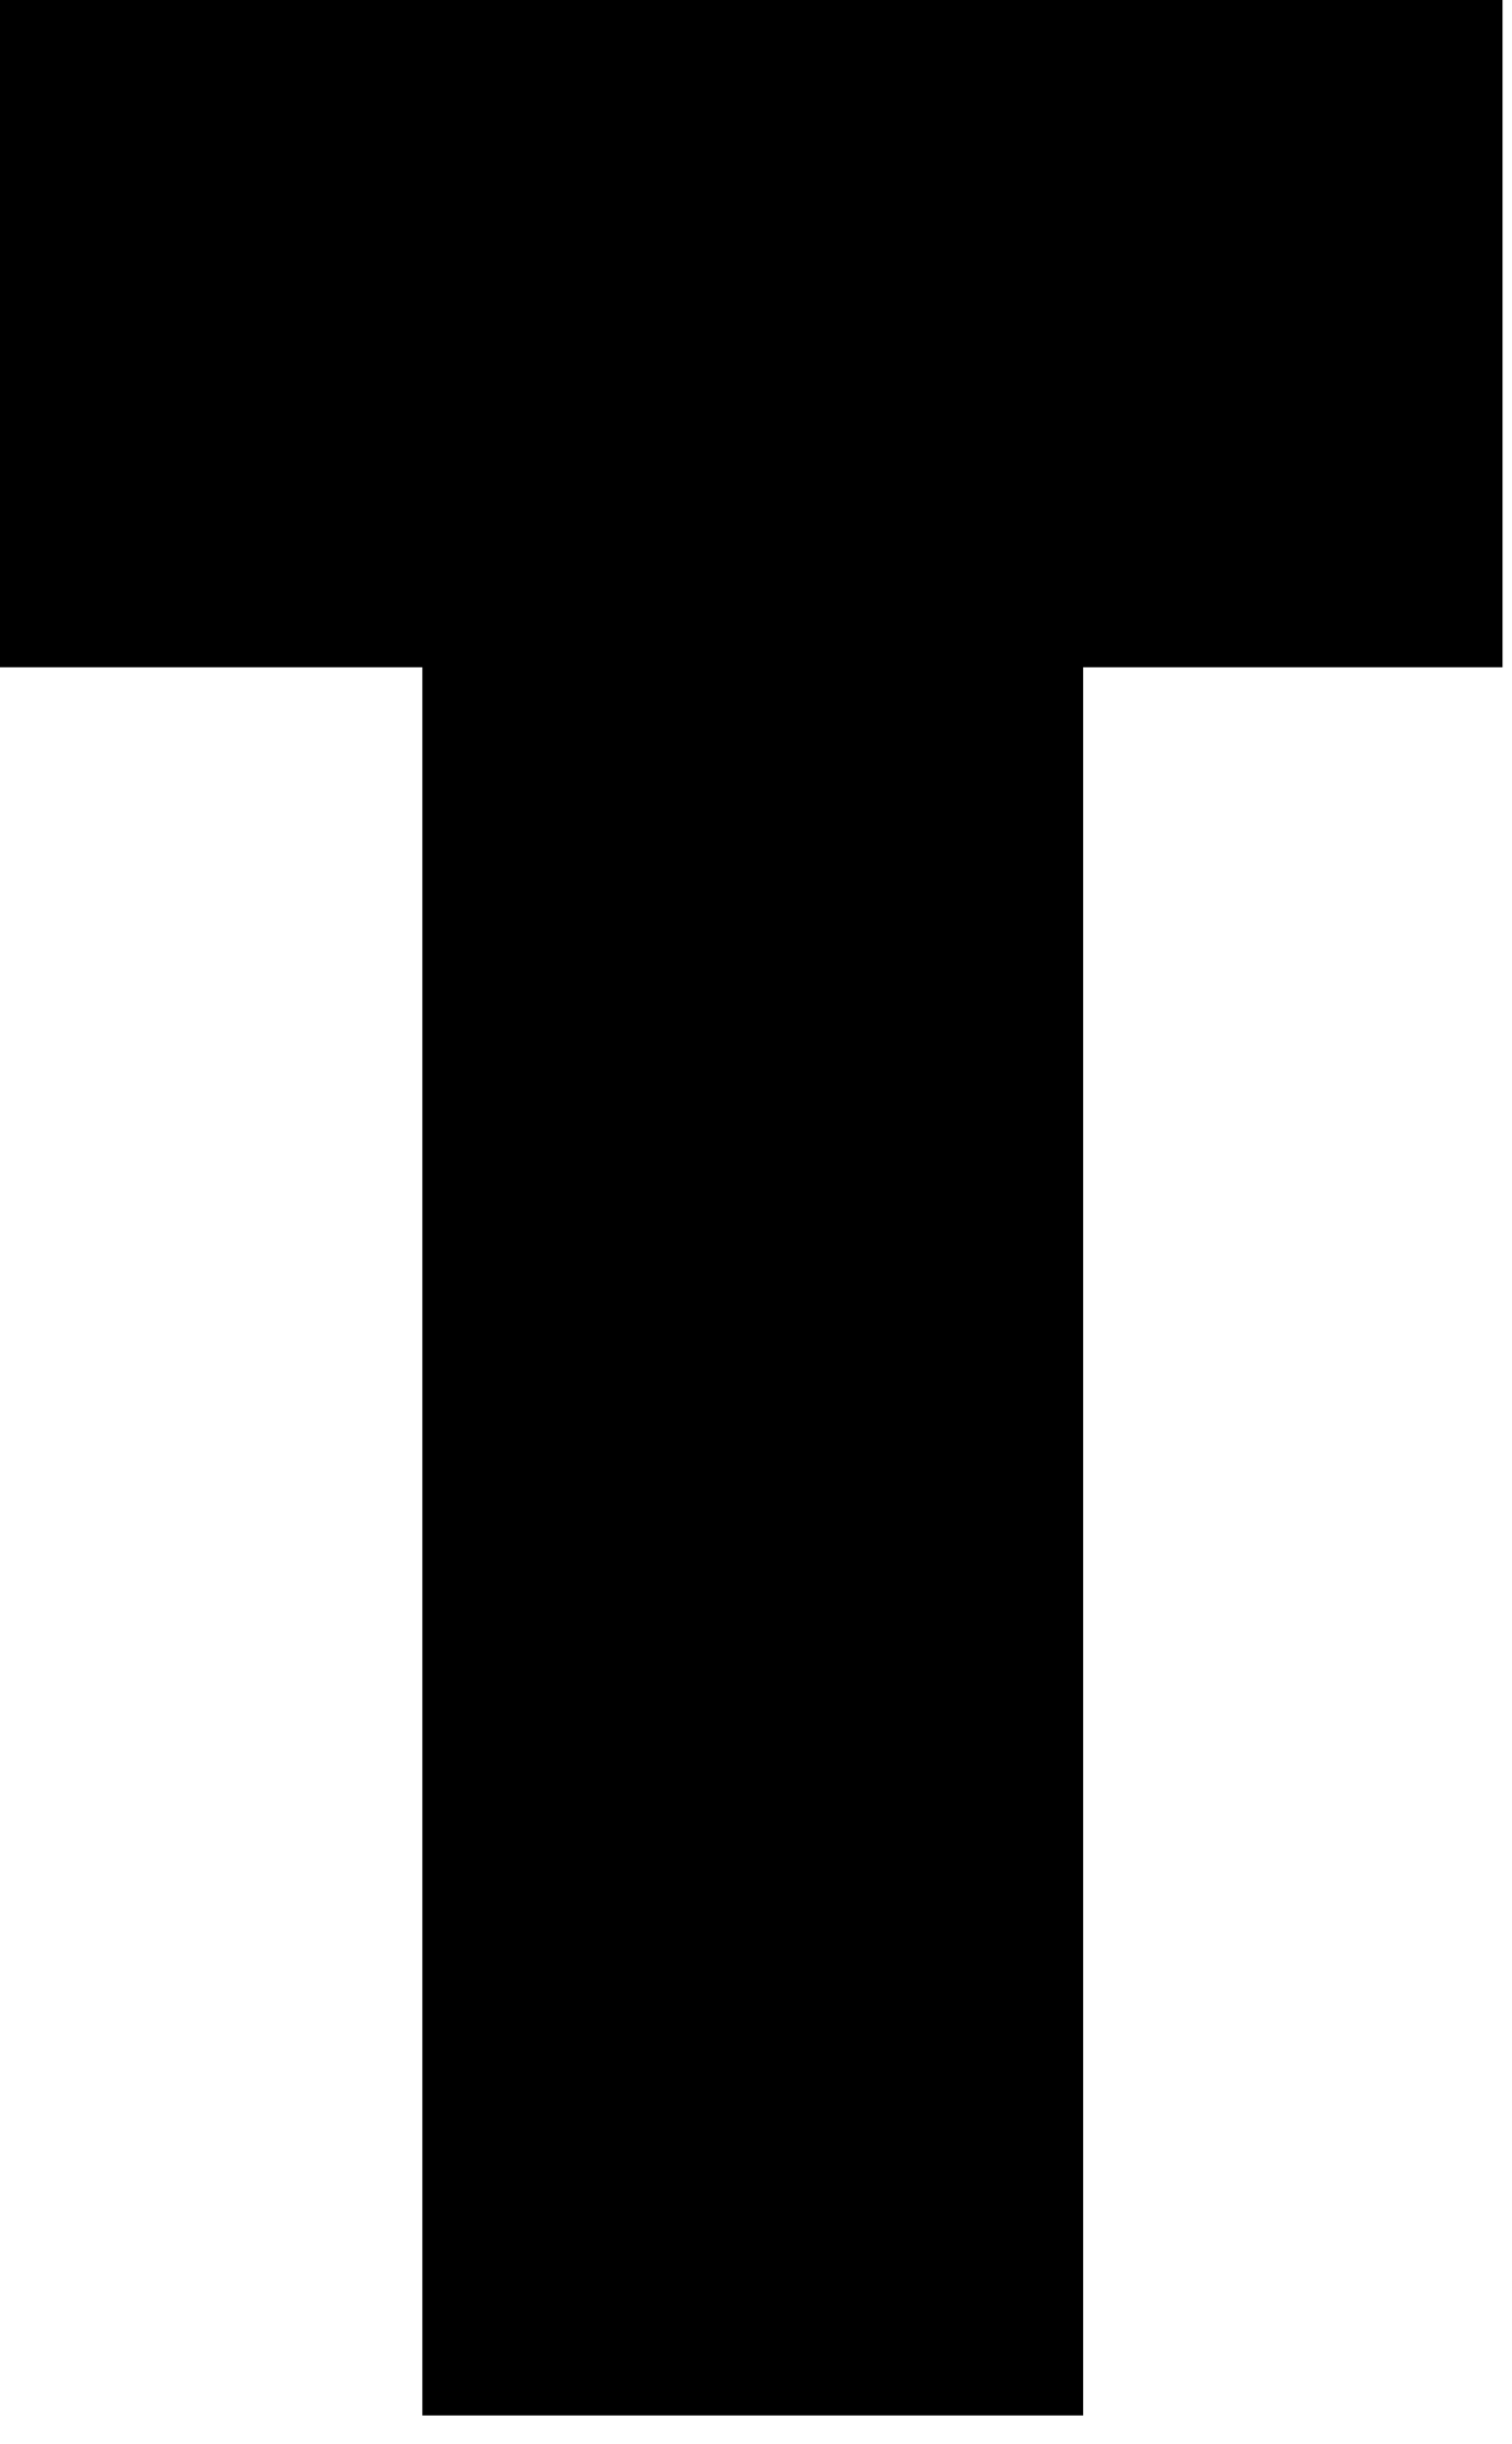 <?xml version="1.0" encoding="utf-8"?>
<svg xmlns="http://www.w3.org/2000/svg" fill="none" height="100%" overflow="visible" preserveAspectRatio="none" style="display: block;" viewBox="0 0 26 42" width="100%">
<path d="M25.837 0V11.466H18.625V41.505H7.263V11.466H0V0H25.837Z" fill="black" id="Vector"/>
</svg>